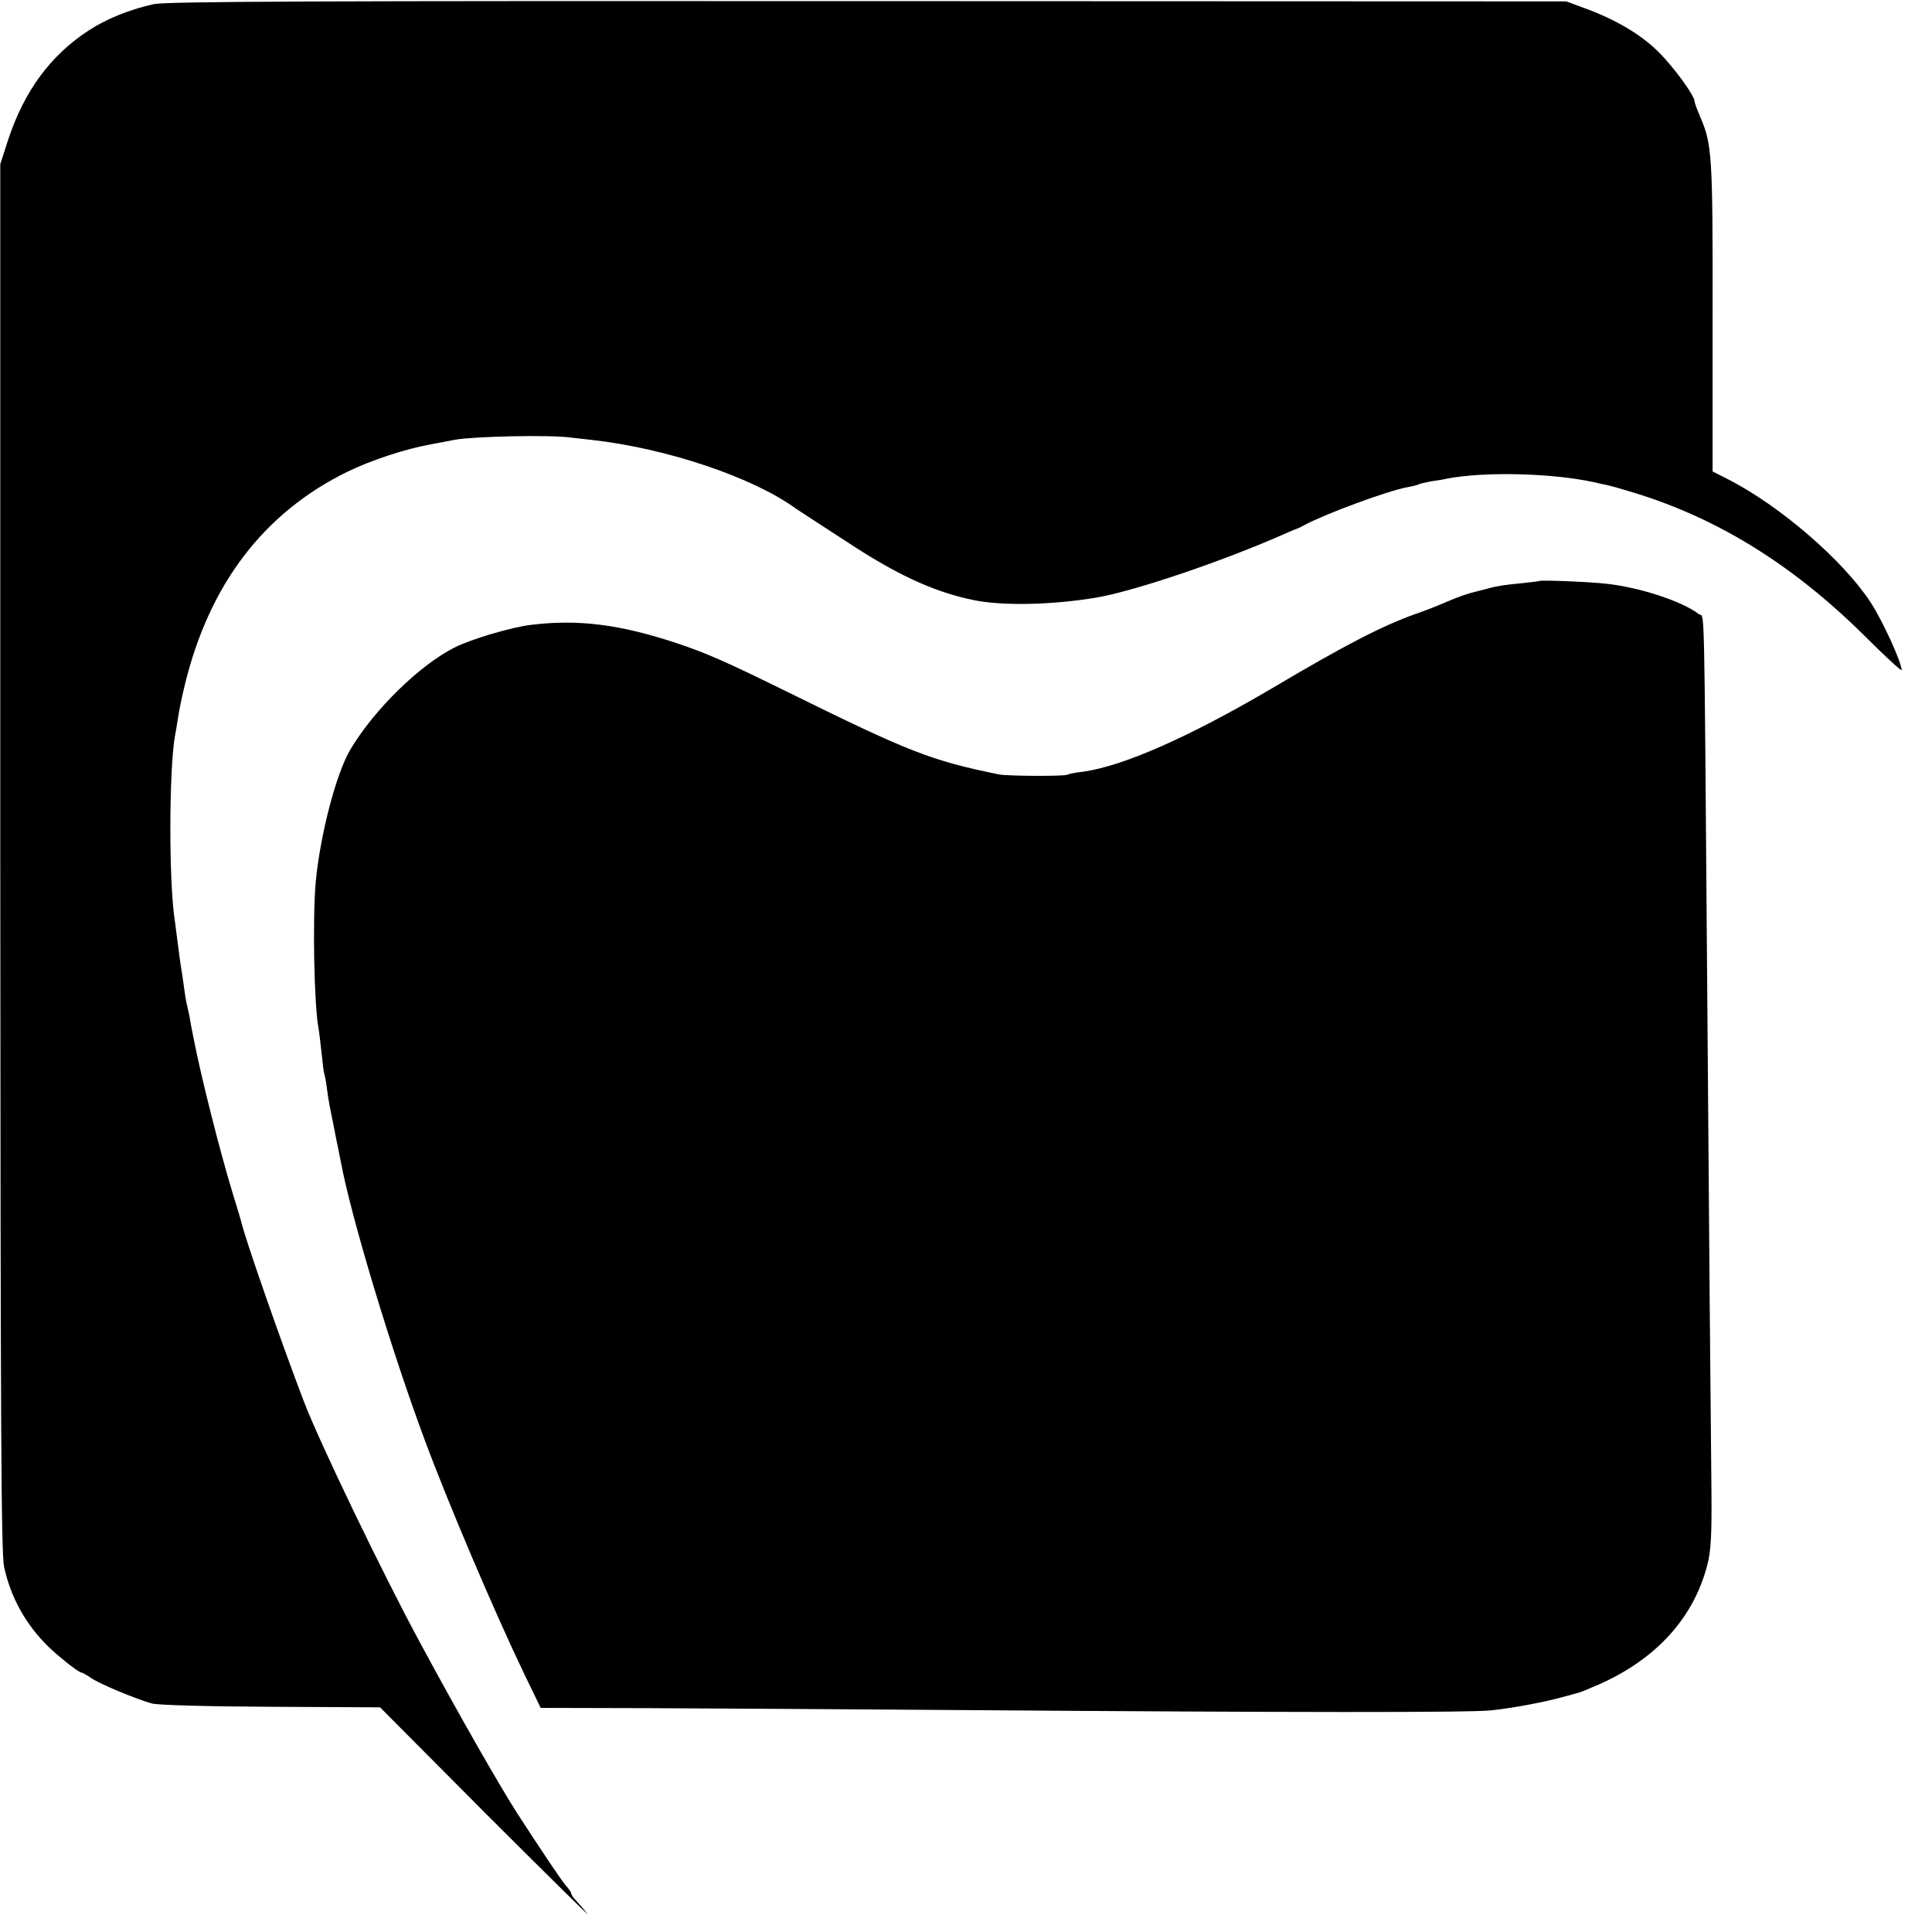 <?xml version="1.0" standalone="no"?>
<!DOCTYPE svg PUBLIC "-//W3C//DTD SVG 20010904//EN"
 "http://www.w3.org/TR/2001/REC-SVG-20010904/DTD/svg10.dtd">
<svg version="1.0" xmlns="http://www.w3.org/2000/svg"
 width="700pt" height="700pt" viewBox="0 0 700 700"
 preserveAspectRatio="xMidYMid meet">
<g transform="translate(0,700) scale(0.1,-0.1)"
fill="#000000" stroke="none">
<path d="M557 6985 c-86 -19 -171 -53 -235 -95 -139 -90 -235 -221 -293 -398
l-28 -87 0 -2510 c1 -2081 3 -2521 14 -2573 24 -110 78 -207 159 -287 38 -37
111 -95 121 -95 4 0 19 -9 34 -19 29 -21 161 -76 221 -93 20 -6 207 -11 431
-12 l396 -2 388 -390 c214 -214 378 -375 364 -359 -13 17 -32 38 -41 48 -10
10 -18 21 -18 26 0 4 -8 16 -18 27 -15 16 -95 136 -178 264 -67 105 -214 362
-353 620 -133 246 -367 731 -421 875 -78 203 -212 587 -225 645 -2 8 -15 53
-30 100 -48 157 -117 430 -144 570 -6 30 -13 66 -15 80 -3 14 -8 36 -11 50 -3
14 -7 43 -10 65 -3 22 -7 49 -9 60 -2 12 -7 48 -11 80 -4 33 -9 71 -11 85 -23
139 -22 560 1 680 3 13 7 42 11 65 3 22 14 74 24 115 89 365 287 623 589 771
87 42 208 82 301 99 36 7 76 14 90 17 69 12 339 18 415 8 22 -2 58 -7 80 -9
269 -30 583 -135 739 -249 17 -11 131 -86 226 -147 157 -100 284 -157 417
-184 103 -22 286 -18 446 9 140 24 461 133 682 231 22 10 42 18 45 19 3 0 14
6 25 12 76 41 303 125 375 138 18 3 37 8 40 10 4 3 25 7 45 11 21 3 47 7 58
10 137 26 381 20 532 -13 17 -4 35 -8 41 -9 6 -1 38 -9 70 -19 319 -91 602
-263 872 -531 72 -72 132 -127 132 -122 0 28 -69 179 -112 245 -99 152 -329
351 -518 447 l-55 28 0 561 c1 591 -2 626 -46 726 -10 24 -19 48 -19 53 0 22
-78 128 -134 183 -65 63 -154 115 -266 156 l-65 24 -2530 1 c-2003 1 -2542 -1
-2588 -11z"/>
<path d="M5578 4895 c-2 -1 -34 -5 -73 -9 -38 -3 -86 -10 -105 -16 -19 -5 -51
-13 -70 -18 -19 -5 -57 -19 -85 -31 -27 -12 -79 -33 -115 -45 -123 -44 -255
-112 -525 -272 -298 -175 -536 -280 -681 -300 -27 -3 -52 -8 -57 -11 -10 -6
-216 -5 -247 1 -249 51 -323 80 -775 303 -216 106 -286 137 -394 173 -206 68
-356 87 -527 66 -70 -8 -218 -52 -277 -82 -125 -63 -288 -221 -376 -367 -52
-85 -111 -311 -127 -482 -12 -133 -6 -448 10 -530 2 -11 7 -51 11 -90 4 -38 8
-72 10 -75 1 -3 6 -25 9 -50 3 -25 8 -56 11 -70 3 -14 9 -47 15 -75 5 -27 12
-61 15 -75 3 -14 7 -36 10 -50 37 -199 182 -680 303 -1005 82 -222 251 -620
360 -847 l61 -126 398 -1 c219 -1 733 -4 1143 -7 1196 -9 1830 -9 1902 -1 79
8 198 31 259 48 24 7 49 13 55 15 7 1 40 15 75 30 209 92 345 241 395 434 13
51 16 105 15 255 -3 266 -9 971 -16 1905 -11 1399 -8 1268 -30 1285 -59 46
-214 97 -335 110 -60 7 -237 14 -242 10z"/>
</g>
</svg>
